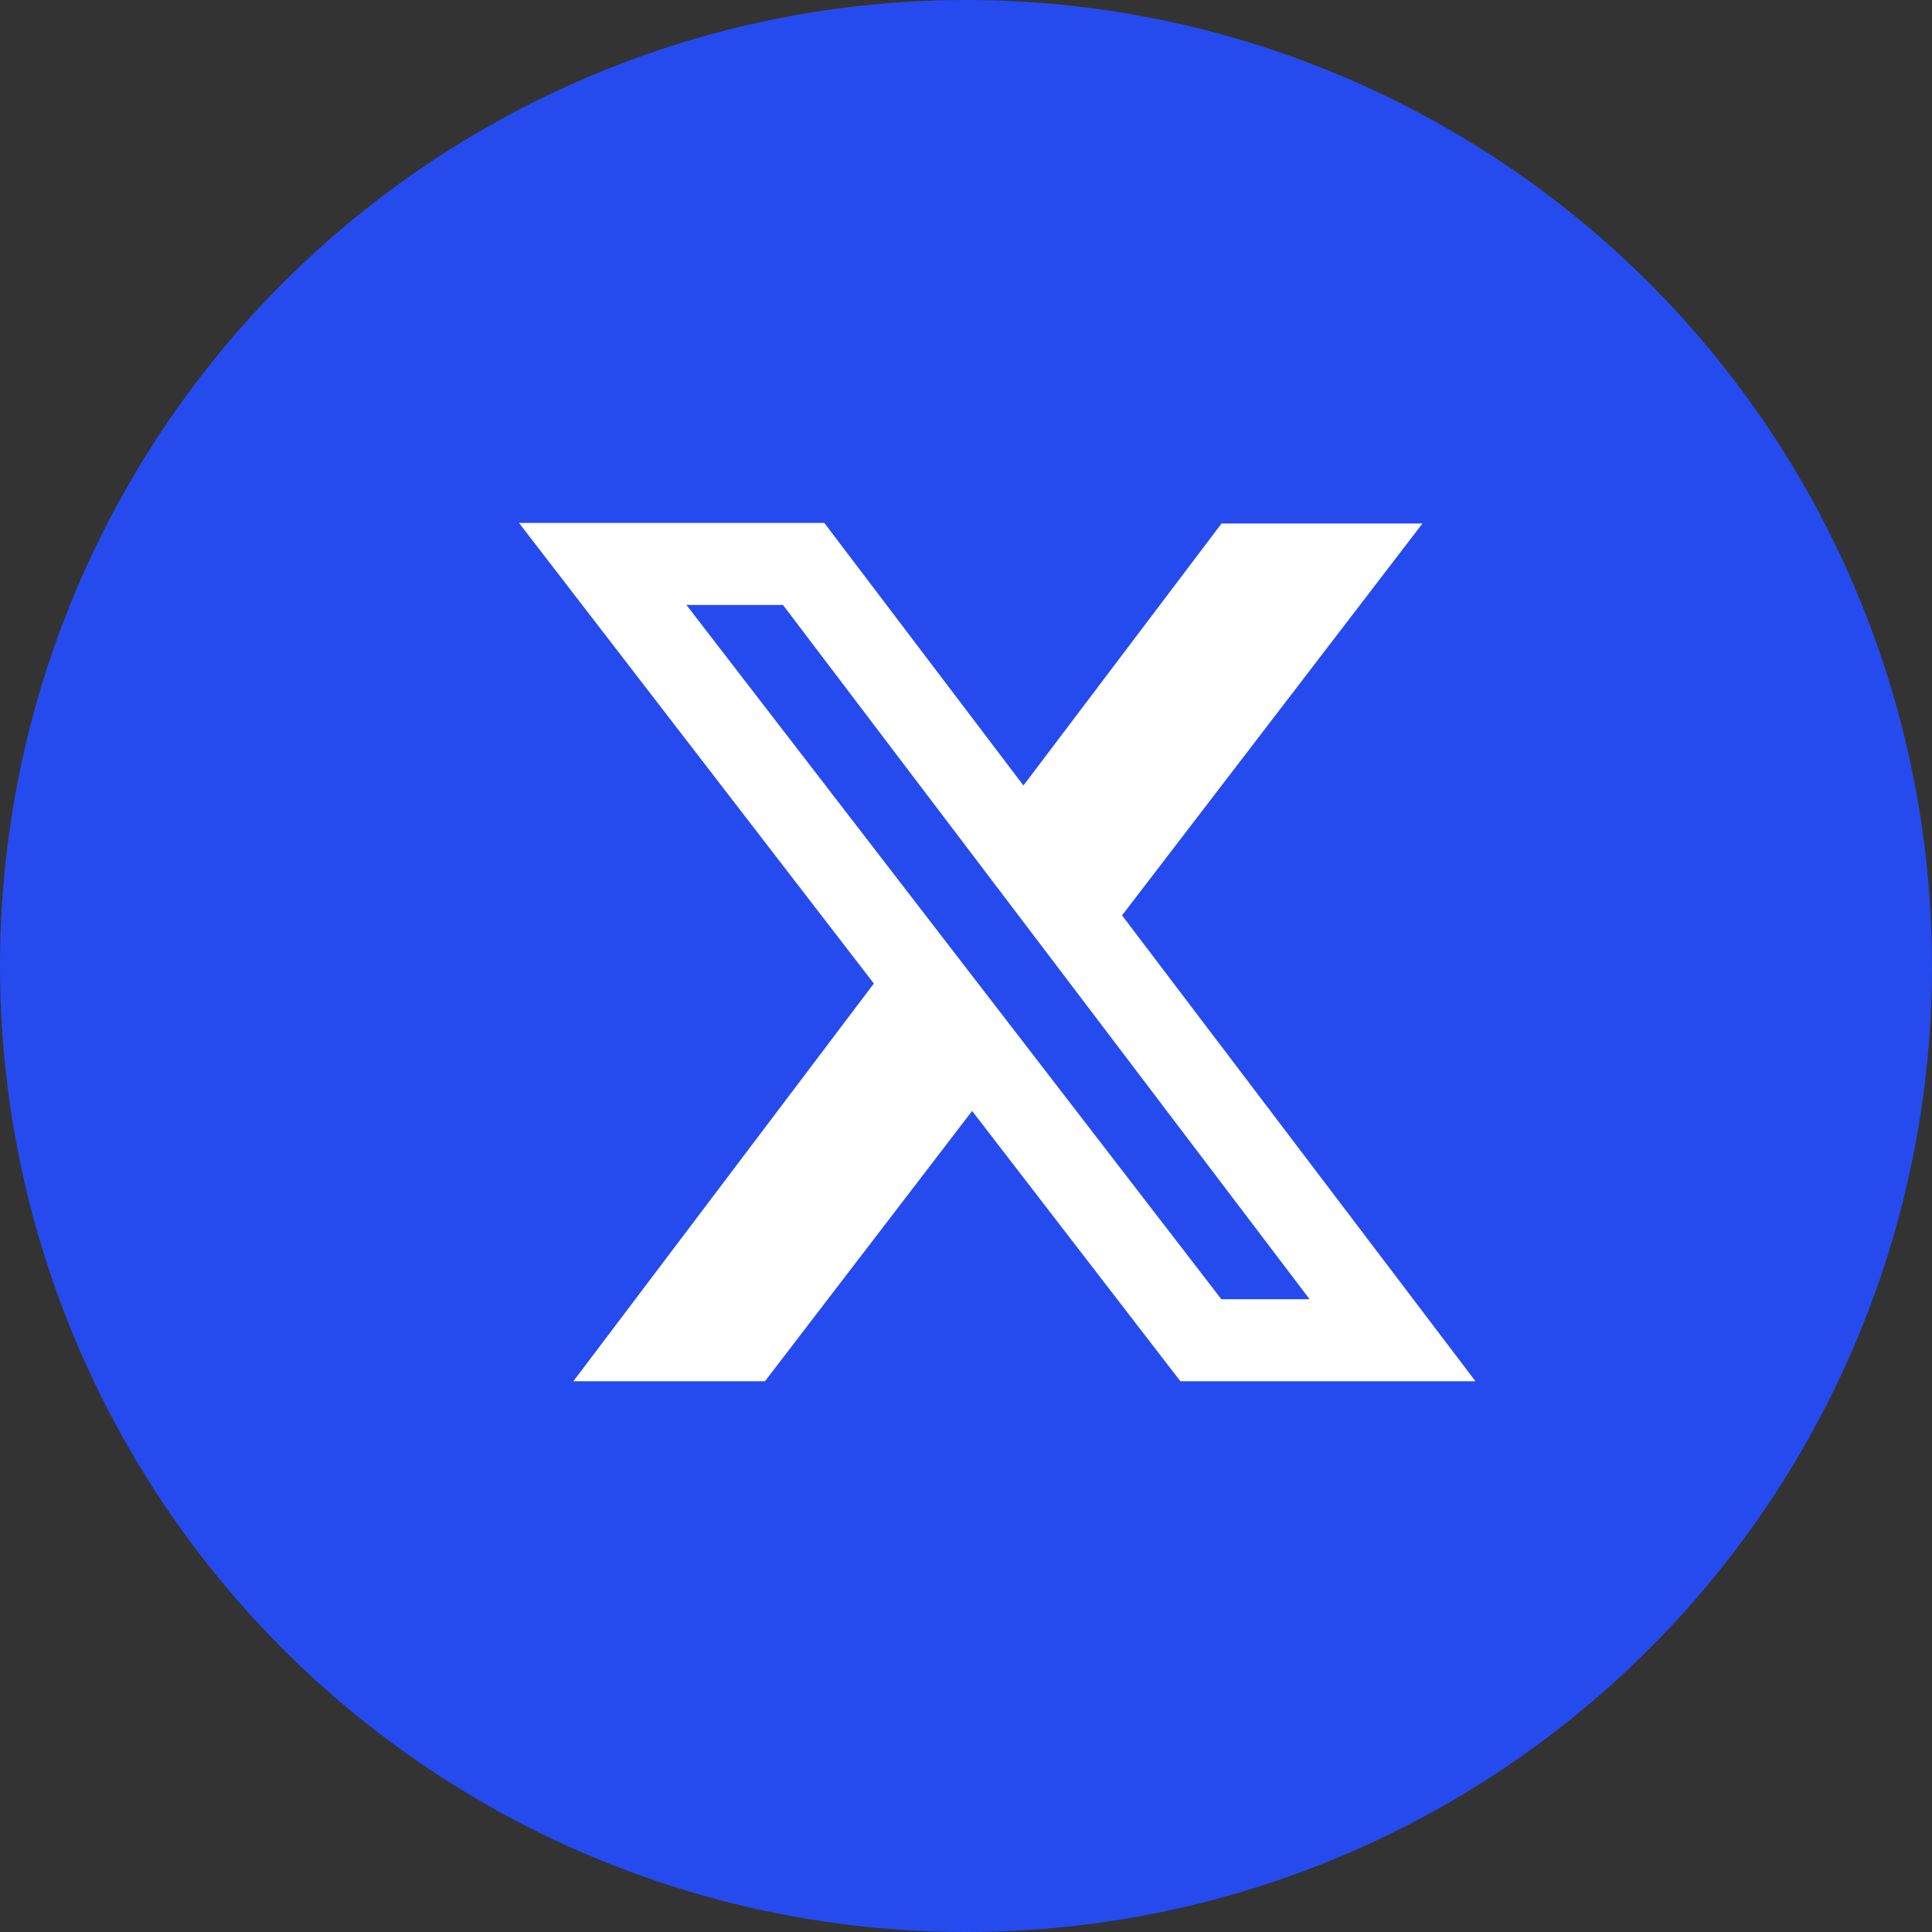 <?xml version="1.0" encoding="UTF-8"?>
<svg width="30px" height="30px" viewBox="0 0 30 30" version="1.1" xmlns="http://www.w3.org/2000/svg" xmlns:xlink="http://www.w3.org/1999/xlink">
    <rect x="0" y="0" width="30" height="30" fill="#333333" stroke="none"/>
    <title>编组 18</title>
    <g id="1.1" stroke="none" stroke-width="1" fill="none" fill-rule="evenodd">
        <g id="blognew" transform="translate(-1680, -2632)">
            <g id="编组-4" transform="translate(0, 1680)">
                <g id="编组-2" transform="translate(0, 680)">
                    <g id="编组-18" transform="translate(1680, 272)">
                        <circle id="椭圆形备份-2" fill="#254BEE" cx="15" cy="15" r="15"></circle>
                        <g id="编组" transform="translate(8, 8)" fill="#FFFFFF" fill-rule="nonzero">
                            <path d="M4.8,0.12 L7.892,4.197 L10.968,0.129 L14.088,0.129 L9.423,6.214 L14.911,13.448 L10.329,13.448 L7.095,9.251 L3.878,13.448 L0.903,13.448 L5.569,7.272 L0.059,0.12 L4.8,0.12 Z M12.335,12.174 L4.158,1.394 L2.659,1.394 L4.819,4.197 L10.965,12.174 L12.335,12.174 Z" id="形状结合"></path>
                        </g>
                    </g>
                </g>
            </g>
        </g>
    </g>
</svg>